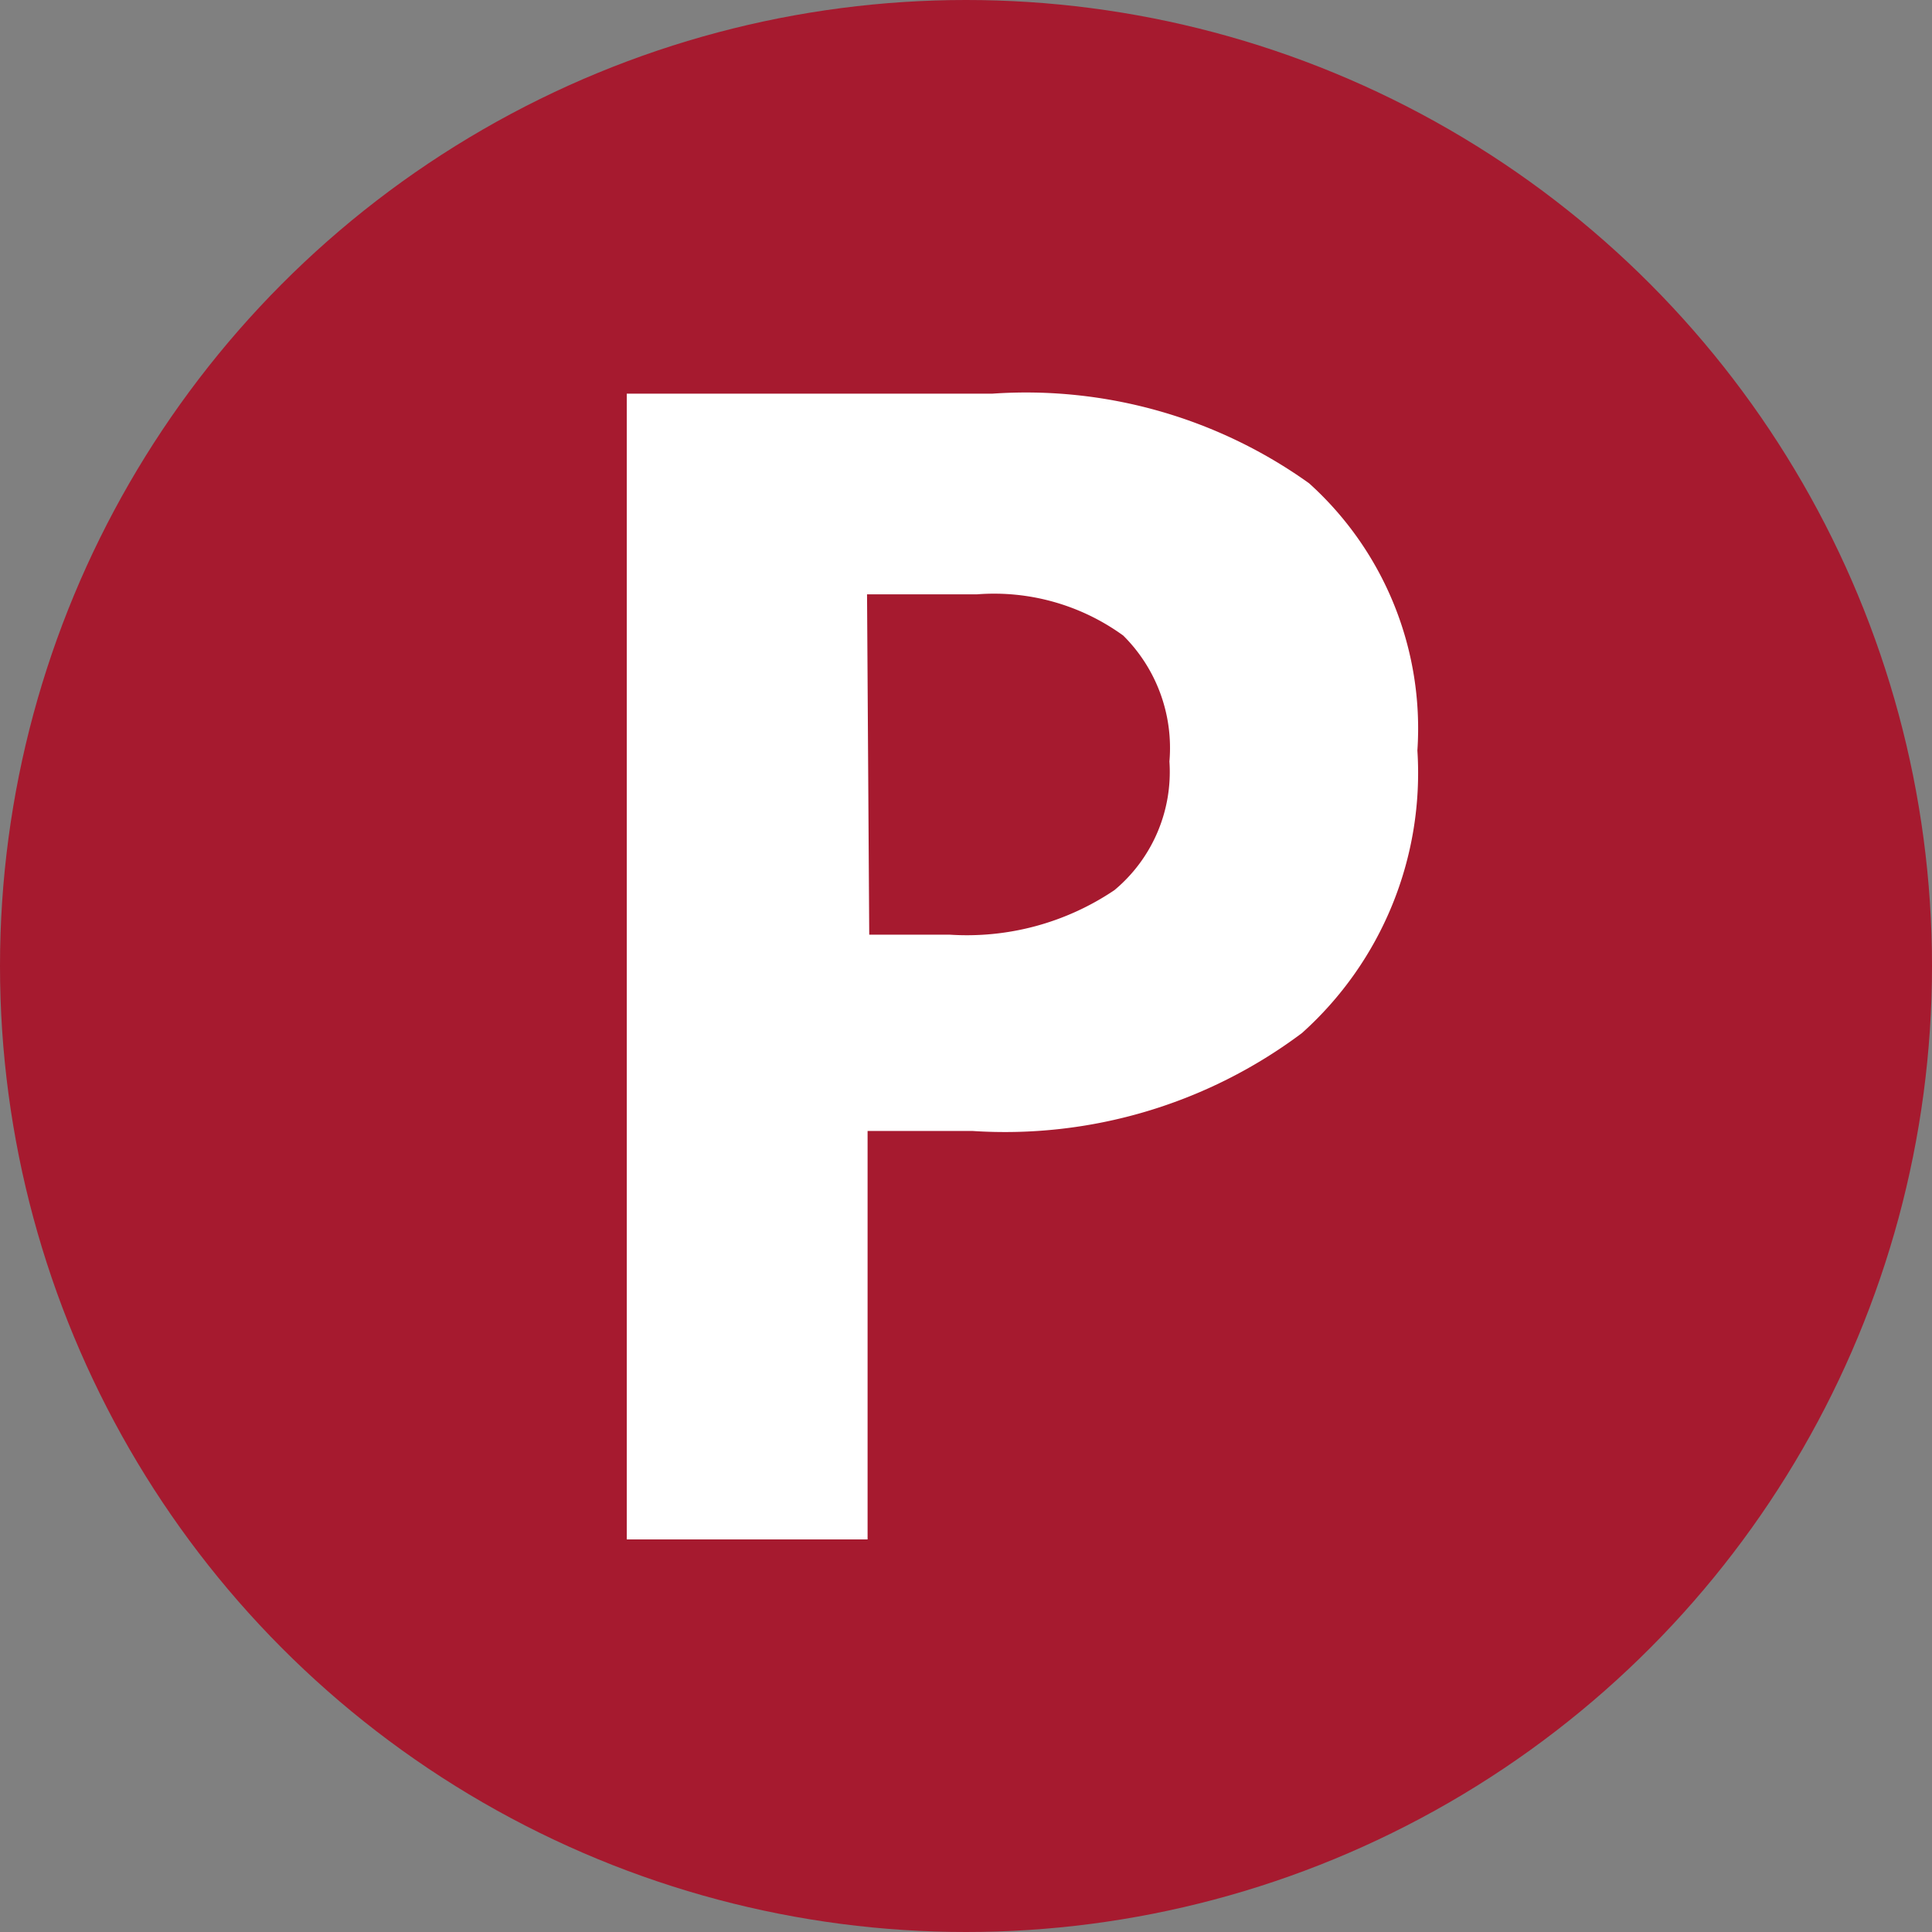 <svg xmlns="http://www.w3.org/2000/svg" viewBox="0 0 35.14 35.14"><rect x="0" y="0" width="35.14" height="35.14" fill="#808080" stroke="none"/><defs><style>.cls-1{fill:#a61a2f;}.cls-2{fill:#fff;}</style></defs><title>gratis_parken</title><g id="Ebene_2" data-name="Ebene 2"><g id="Ebene_1-2" data-name="Ebene 1"><circle class="cls-1" cx="17.57" cy="17.57" r="17.57"/><path class="cls-2" d="M25.78,13.65a6.35,6.35,0,0,1-2.1,5.14,9,9,0,0,1-6,1.78h-1.9V28H11.4V7.16h6.65a8.85,8.85,0,0,1,5.76,1.63A6,6,0,0,1,25.78,13.65ZM15.81,17h1.46a4.8,4.8,0,0,0,3-.81,2.8,2.8,0,0,0,1-2.34,2.88,2.88,0,0,0-.84-2.29,4,4,0,0,0-2.66-.75h-2Z"/></g></g></svg>